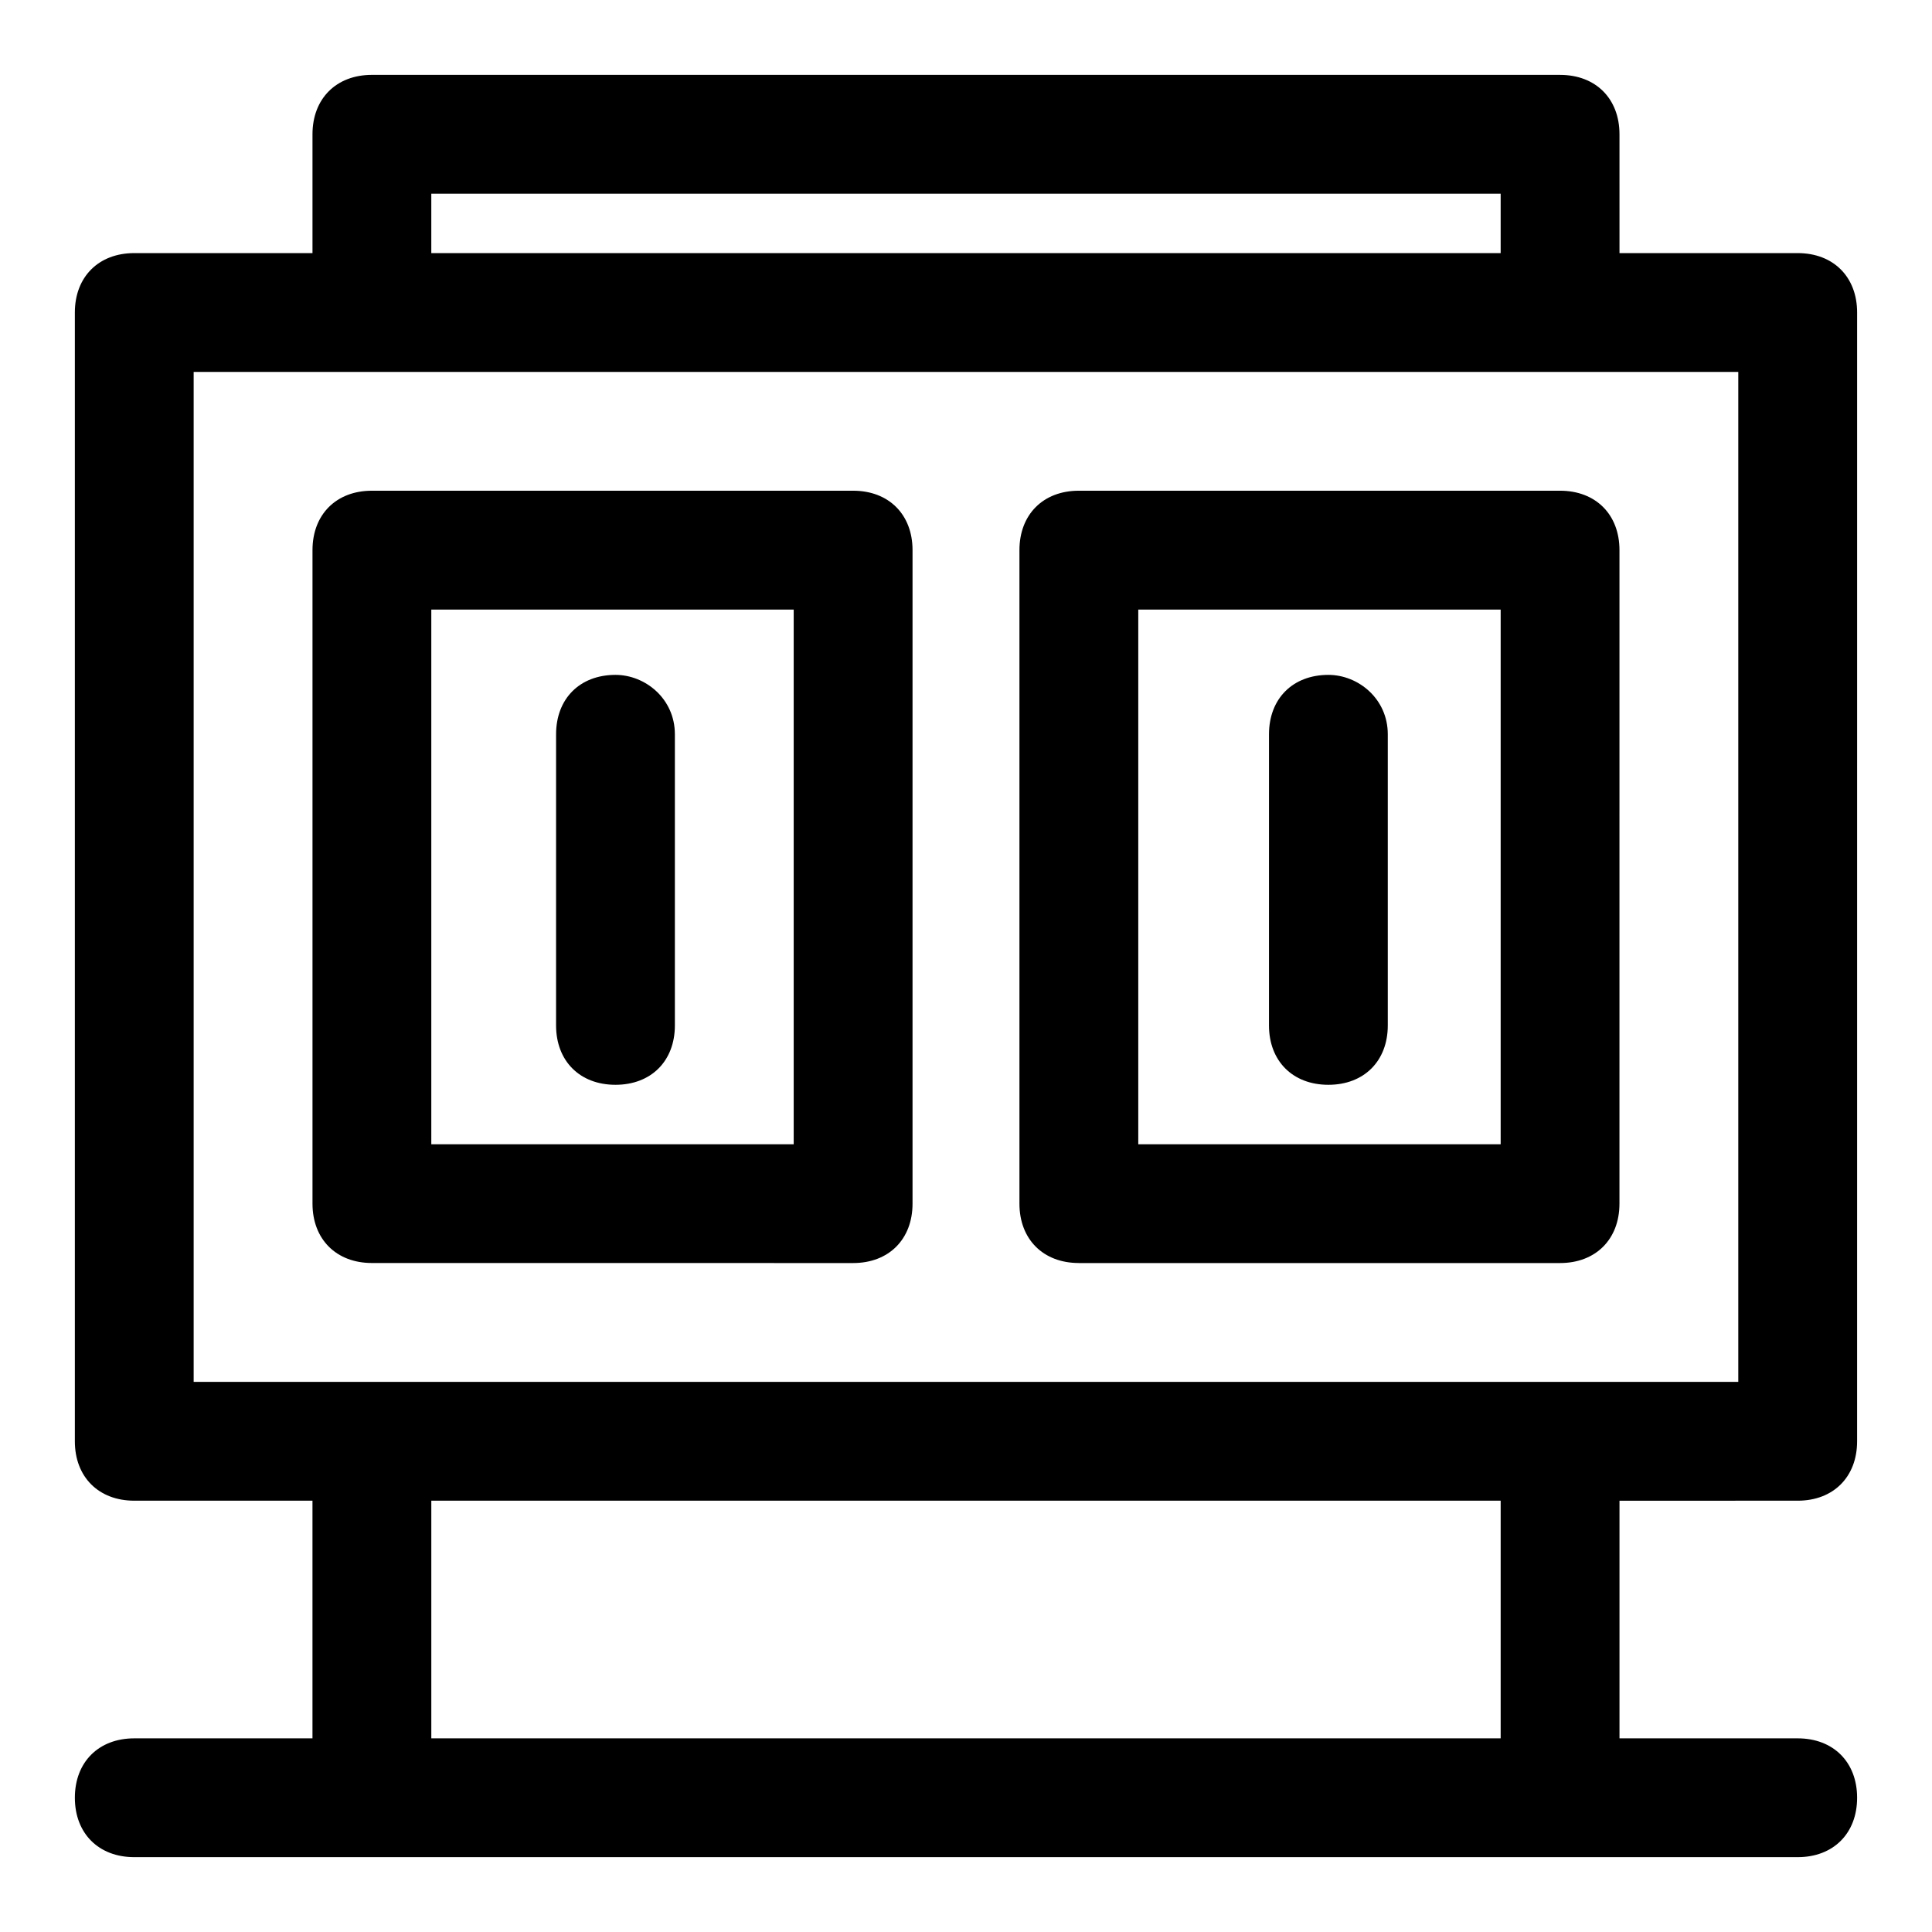 <?xml version="1.0" encoding="UTF-8"?>
<!-- Uploaded to: SVG Repo, www.svgrepo.com, Generator: SVG Repo Mixer Tools -->
<svg fill="#000000" width="800px" height="800px" version="1.1" viewBox="144 144 512 512" xmlns="http://www.w3.org/2000/svg">
 <g>
  <path d="m620.41 541.7c9.445 0 15.742-6.297 15.742-15.742l0.004-299.14c0-9.445-6.297-15.742-15.742-15.742h-47.23l-0.004-31.488c0-9.445-6.297-15.742-15.742-15.742l-314.88-0.004c-9.445 0-15.746 6.301-15.746 15.746v31.488h-47.23c-9.445 0-15.746 6.297-15.746 15.742v299.14c0 9.445 6.297 15.742 15.742 15.742h47.23v62.977l-47.227 0.004c-9.445 0-15.742 6.297-15.742 15.742 0 9.445 6.297 15.742 15.742 15.742h440.83c9.445 0 15.742-6.297 15.742-15.742 0-9.445-6.297-15.742-15.742-15.742h-47.23v-62.977zm-362.11-346.37h283.39v15.742l-283.39 0.004zm-62.977 47.234h409.34v267.65h-409.34zm346.37 362.11h-283.39v-62.977h283.39z"/>
  <path d="m370.09 478.72c9.445 0 15.742-6.297 15.742-15.742v-173.19c0-9.445-6.297-15.742-15.742-15.742h-127.53c-9.445 0-15.746 6.297-15.746 15.742v173.18c0 9.445 6.297 15.742 15.742 15.742zm-111.79-173.18h96.039v141.7h-96.039z"/>
  <path d="m429.91 478.72h127.52c9.445 0 15.742-6.297 15.742-15.742l0.004-173.19c0-9.445-6.297-15.742-15.742-15.742h-127.53c-9.445 0-15.742 6.297-15.742 15.742v173.18c-0.004 9.449 6.293 15.746 15.742 15.746zm15.742-173.18h96.039v141.7h-96.039z"/>
  <path d="m307.11 322.85c-9.445 0-15.742 6.297-15.742 15.742l-0.004 77.148c0 9.445 6.297 15.742 15.742 15.742 9.445 0 15.742-6.297 15.742-15.742v-77.145c0.004-9.449-7.867-15.746-15.738-15.746z"/>
  <path d="m496.04 322.85c-9.445 0-15.742 6.297-15.742 15.742l-0.004 77.148c0 9.445 6.297 15.742 15.742 15.742 9.445 0 15.742-6.297 15.742-15.742v-77.145c0.004-9.449-7.867-15.746-15.738-15.746z"/>
 </g>
</svg>